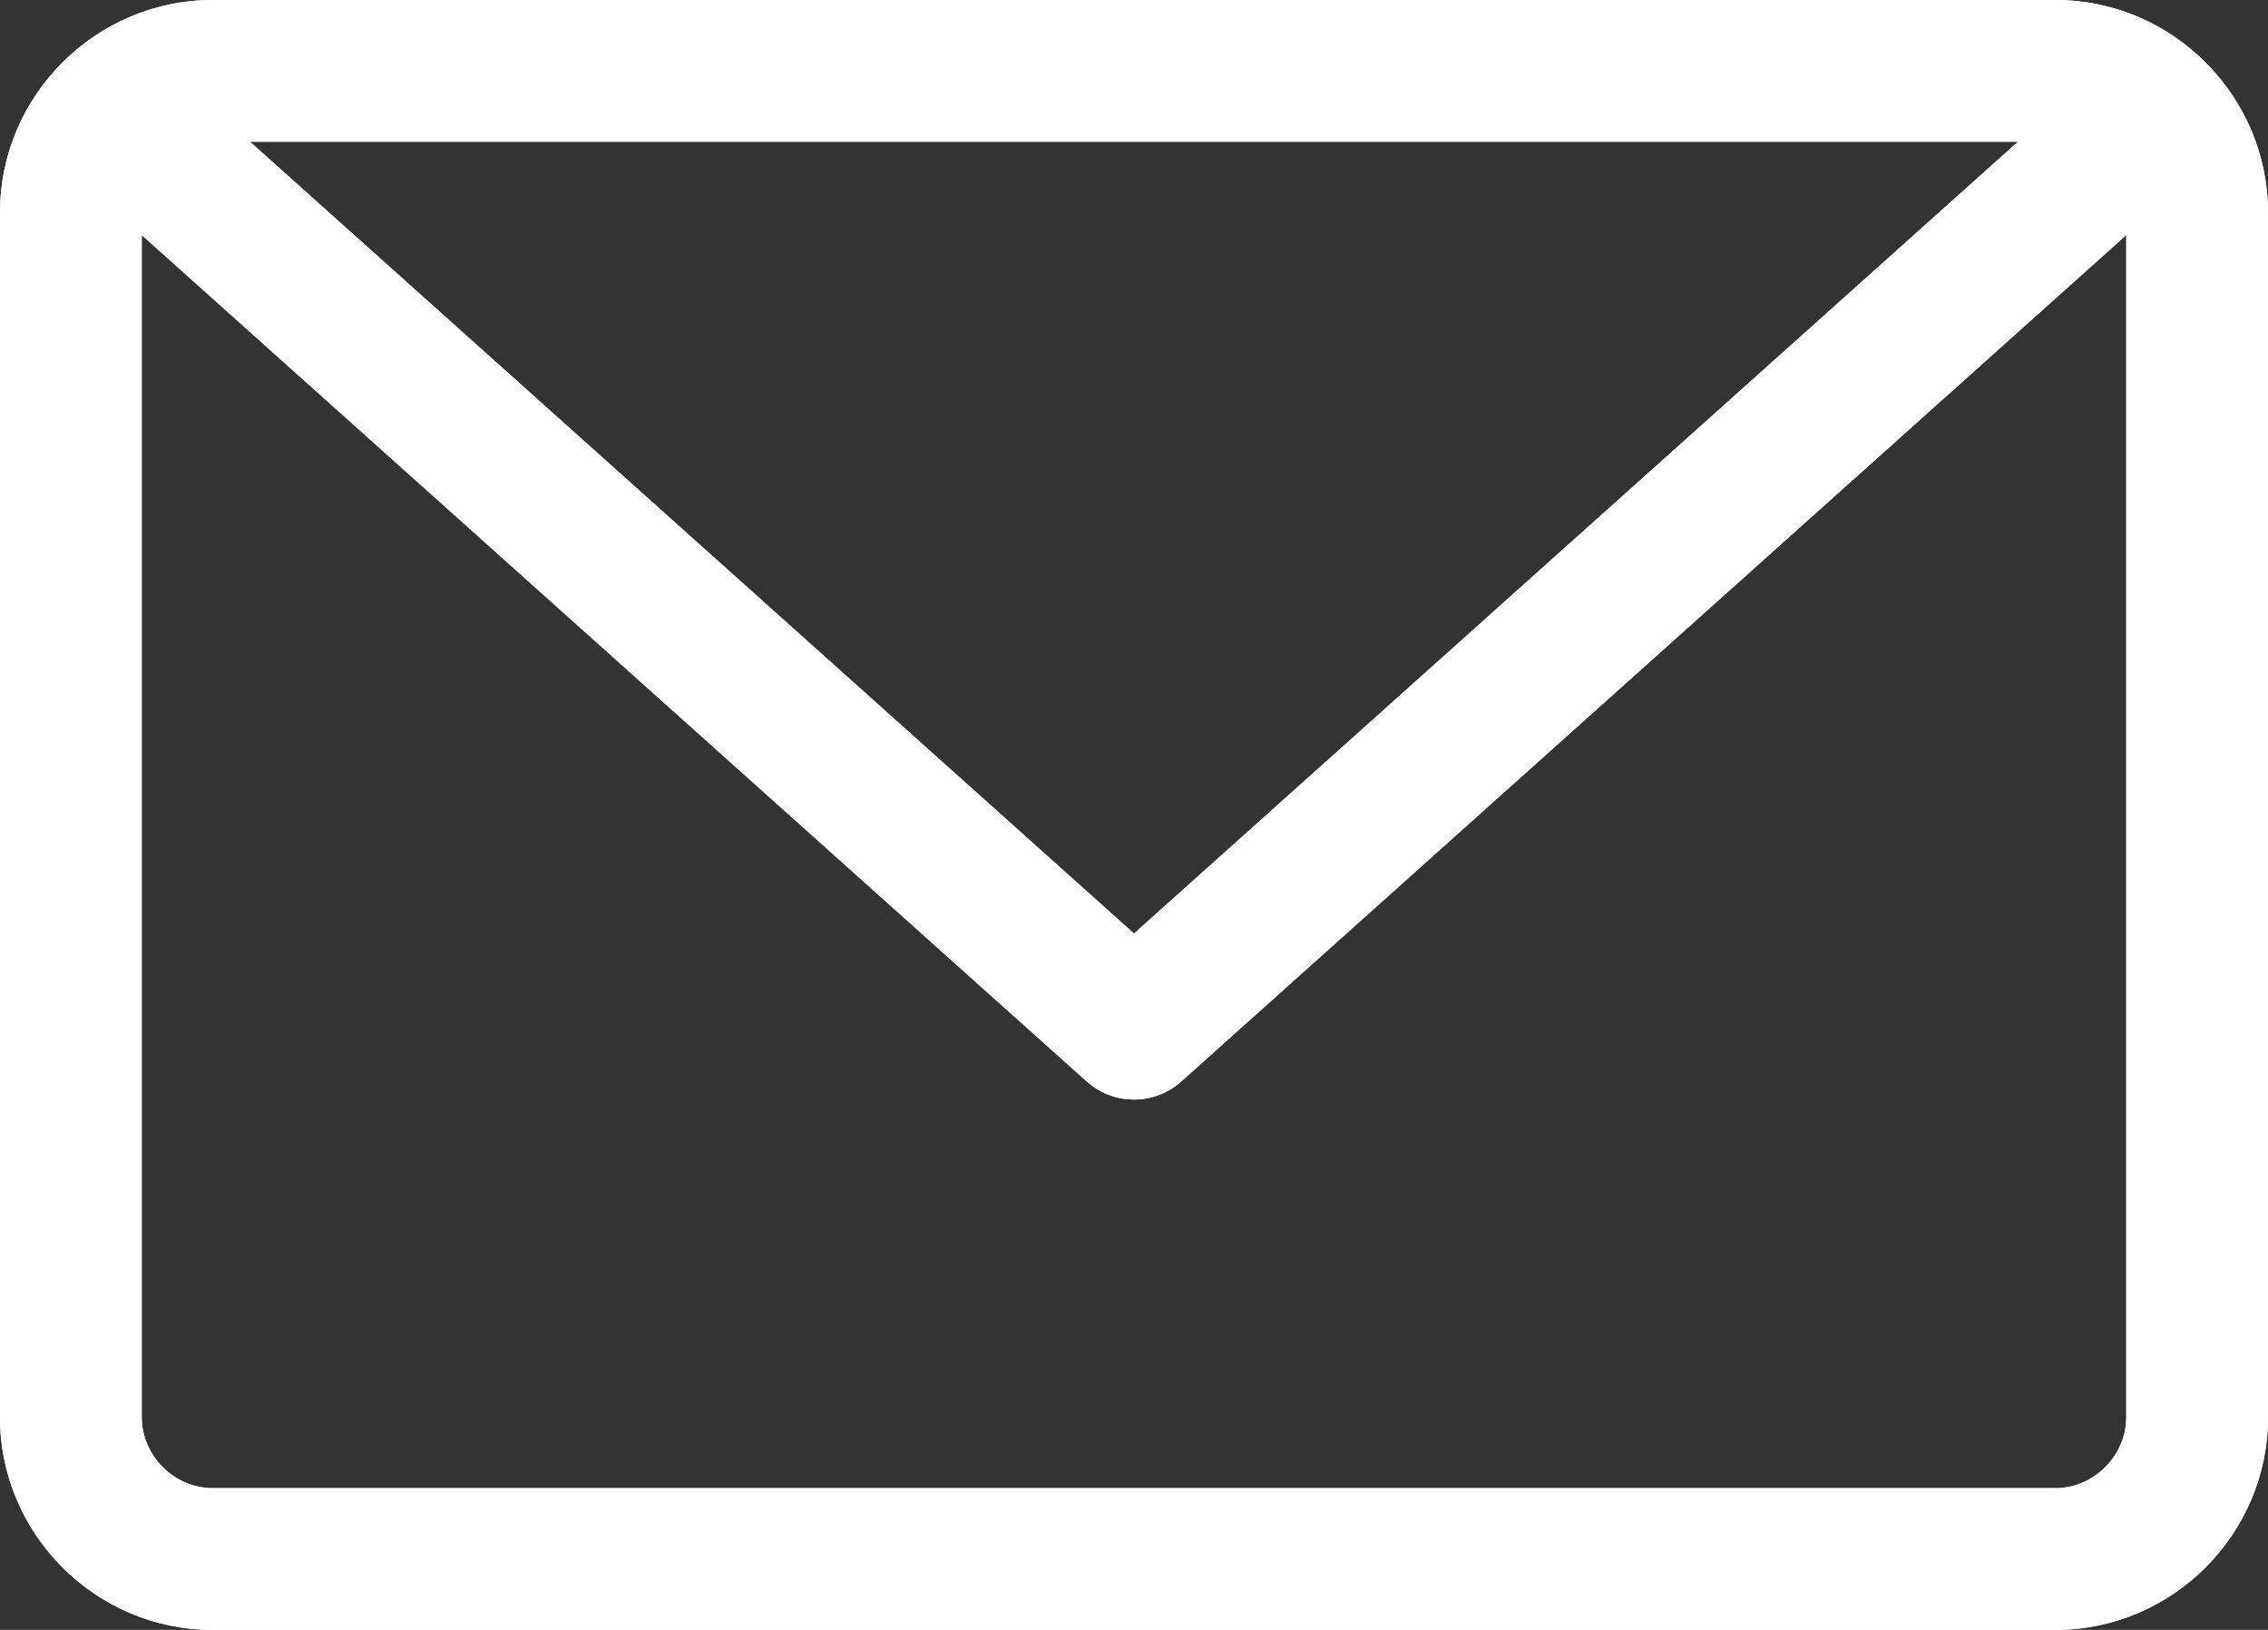 <?xml version="1.0" encoding="utf-8"?>
<!-- Generator: Adobe Illustrator 16.2.0, SVG Export Plug-In . SVG Version: 6.00 Build 0)  -->
<!DOCTYPE svg PUBLIC "-//W3C//DTD SVG 1.1//EN" "http://www.w3.org/Graphics/SVG/1.1/DTD/svg11.dtd">
<svg version="1.1" id="レイヤー_1" xmlns="http://www.w3.org/2000/svg" xmlns:xlink="http://www.w3.org/1999/xlink" x="0px"
	 y="0px" width="32px" height="23px" viewBox="0 0 32 23" enable-background="new 0 0 32 23" xml:space="preserve">
<rect x="0" y="0" width="32" height="23" fill="#333333" stroke="none"/>
<g>
	<g>
		<path fill="#FFFFFF" d="M29,2c0.542,0,1,0.458,1,1v17c0,0.542-0.458,1-1,1H3c-0.542,0-1-0.458-1-1V3c0-0.542,0.458-1,1-1H29 M29,0
			H3C1.35,0,0,1.35,0,3v17c0,1.65,1.35,3,3,3h26c1.65,0,3-1.35,3-3V3C32,1.35,30.65,0,29,0L29,0z"/>
	</g>
	
		<polyline fill="none" stroke="#FFFFFF" stroke-width="2" stroke-linecap="round" stroke-linejoin="round" stroke-miterlimit="10" points="
		30.312,1.695 16,14.516 1.688,1.695 	"/>
</g>
<g>
	<g>
		<path fill="#FFFFFF" d="M29,2c0.542,0,1,0.458,1,1v17c0,0.542-0.458,1-1,1H3c-0.542,0-1-0.458-1-1V3c0-0.542,0.458-1,1-1H29 M29,0
			H3C1.35,0,0,1.35,0,3v17c0,1.65,1.35,3,3,3h26c1.65,0,3-1.35,3-3V3C32,1.35,30.65,0,29,0L29,0z"/>
	</g>
	
		<polyline fill="none" stroke="#FFFFFF" stroke-width="2" stroke-linecap="round" stroke-linejoin="round" stroke-miterlimit="10" points="
		30.312,1.695 16,14.516 1.688,1.695 	"/>
</g>
</svg>
